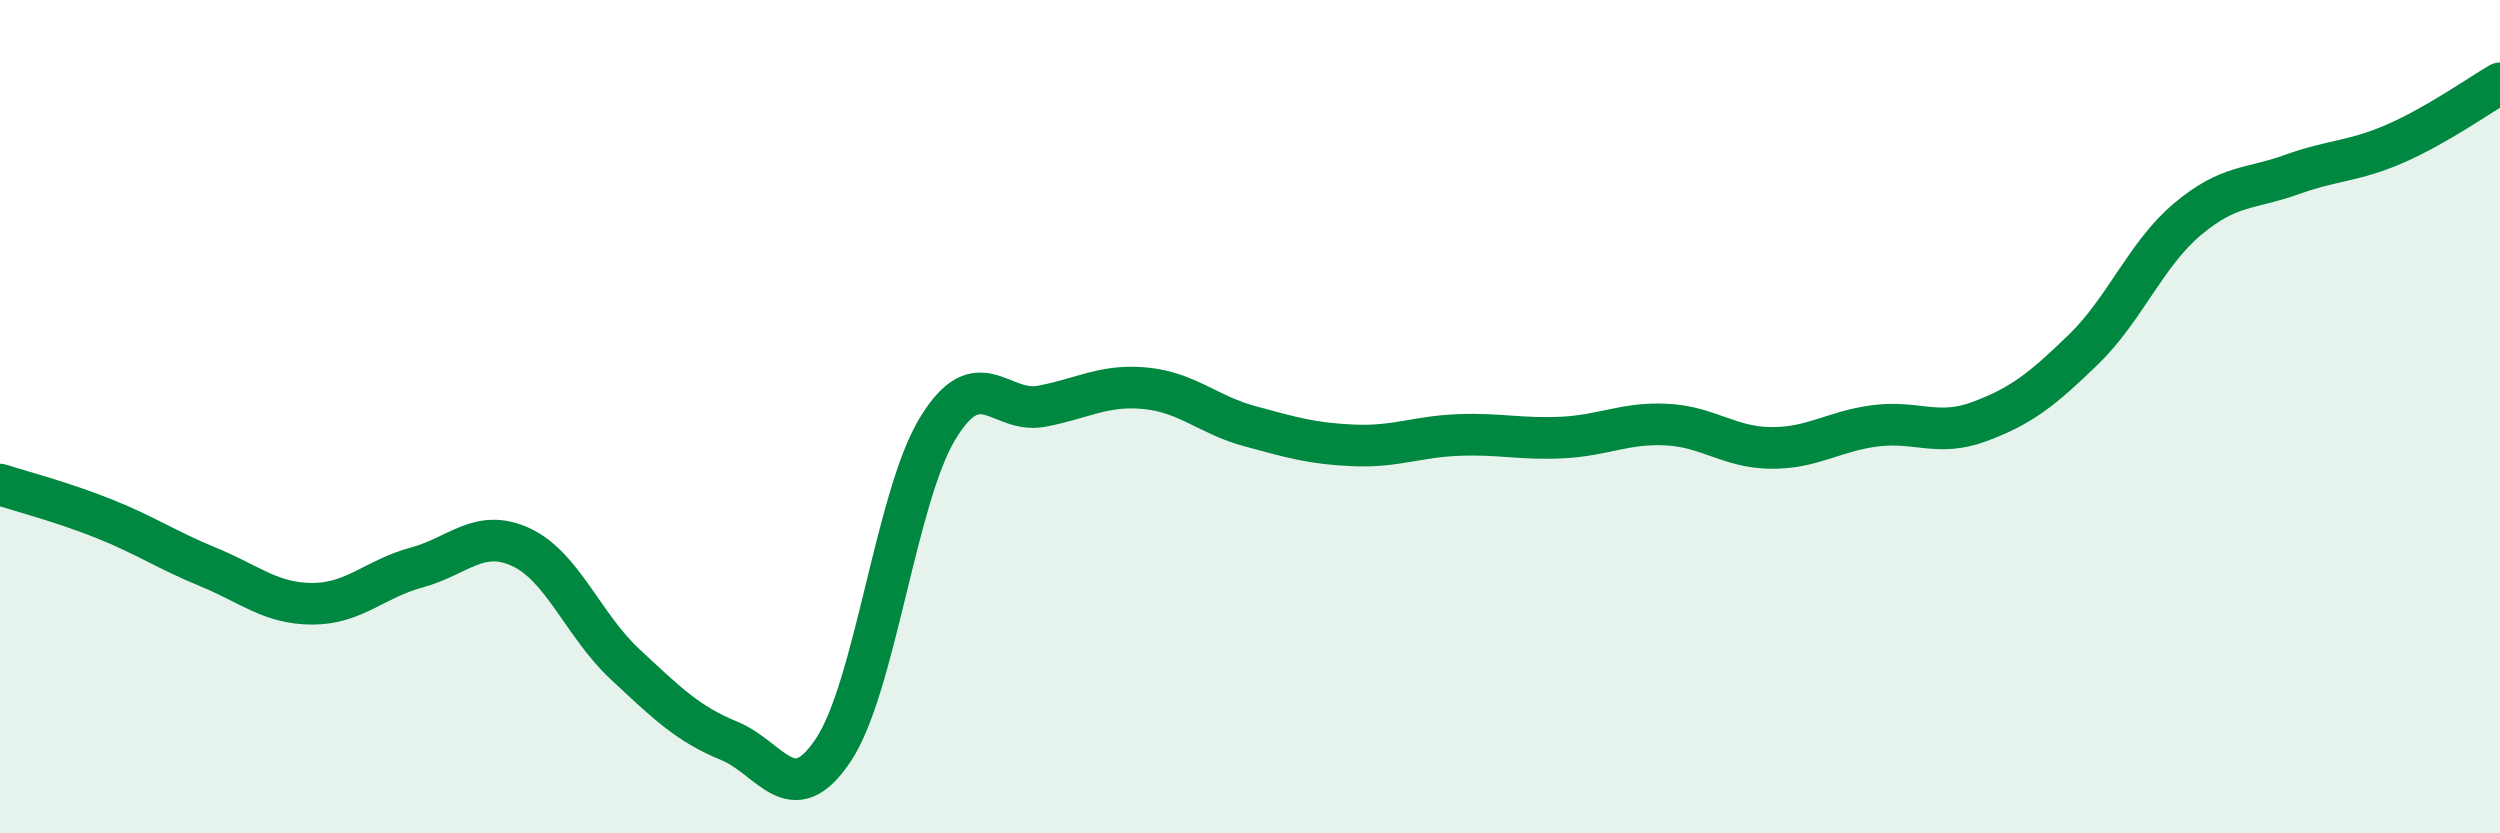
    <svg width="60" height="20" viewBox="0 0 60 20" xmlns="http://www.w3.org/2000/svg">
      <path
        d="M 0,11.63 C 0.5,11.79 1.5,12.05 2.5,12.45 C 3.5,12.85 4,13.2 5,13.61 C 6,14.02 6.5,14.49 7.5,14.49 C 8.5,14.49 9,13.89 10,13.62 C 11,13.35 11.5,12.67 12.5,13.13 C 13.5,13.59 14,15.01 15,15.94 C 16,16.87 16.5,17.37 17.5,17.78 C 18.5,18.19 19,19.5 20,18 C 21,16.5 21.5,11.94 22.5,10.29 C 23.5,8.64 24,9.94 25,9.75 C 26,9.56 26.5,9.22 27.5,9.32 C 28.5,9.42 29,9.96 30,10.23 C 31,10.5 31.5,10.65 32.5,10.69 C 33.5,10.73 34,10.48 35,10.44 C 36,10.4 36.5,10.55 37.5,10.5 C 38.5,10.45 39,10.14 40,10.19 C 41,10.24 41.5,10.74 42.5,10.75 C 43.5,10.76 44,10.35 45,10.22 C 46,10.09 46.5,10.49 47.5,10.12 C 48.5,9.75 49,9.36 50,8.39 C 51,7.42 51.5,6.1 52.5,5.26 C 53.5,4.42 54,4.55 55,4.19 C 56,3.83 56.5,3.88 57.5,3.44 C 58.5,3 59.5,2.29 60,2L60 20L0 20Z"
        fill="#008740"
        opacity="0.1"
        stroke-linecap="round"
        stroke-linejoin="round"
      />
      <path
        d="M 0,11.63 C 0.5,11.79 1.5,12.05 2.5,12.45 C 3.5,12.85 4,13.2 5,13.61 C 6,14.02 6.5,14.49 7.5,14.49 C 8.5,14.49 9,13.89 10,13.62 C 11,13.35 11.5,12.67 12.5,13.13 C 13.5,13.59 14,15.01 15,15.94 C 16,16.87 16.5,17.37 17.5,17.78 C 18.5,18.19 19,19.5 20,18 C 21,16.5 21.5,11.94 22.5,10.29 C 23.5,8.64 24,9.94 25,9.75 C 26,9.56 26.5,9.22 27.5,9.32 C 28.5,9.42 29,9.96 30,10.23 C 31,10.5 31.5,10.65 32.5,10.69 C 33.5,10.73 34,10.48 35,10.44 C 36,10.4 36.5,10.55 37.5,10.5 C 38.5,10.45 39,10.14 40,10.19 C 41,10.24 41.5,10.74 42.5,10.75 C 43.5,10.76 44,10.35 45,10.22 C 46,10.09 46.5,10.49 47.5,10.12 C 48.5,9.75 49,9.36 50,8.39 C 51,7.42 51.5,6.1 52.5,5.26 C 53.5,4.42 54,4.55 55,4.19 C 56,3.83 56.5,3.88 57.5,3.44 C 58.5,3 59.5,2.29 60,2"
        stroke="#008740"
        stroke-width="1"
        fill="none"
        stroke-linecap="round"
        stroke-linejoin="round"
      />
    </svg>
  